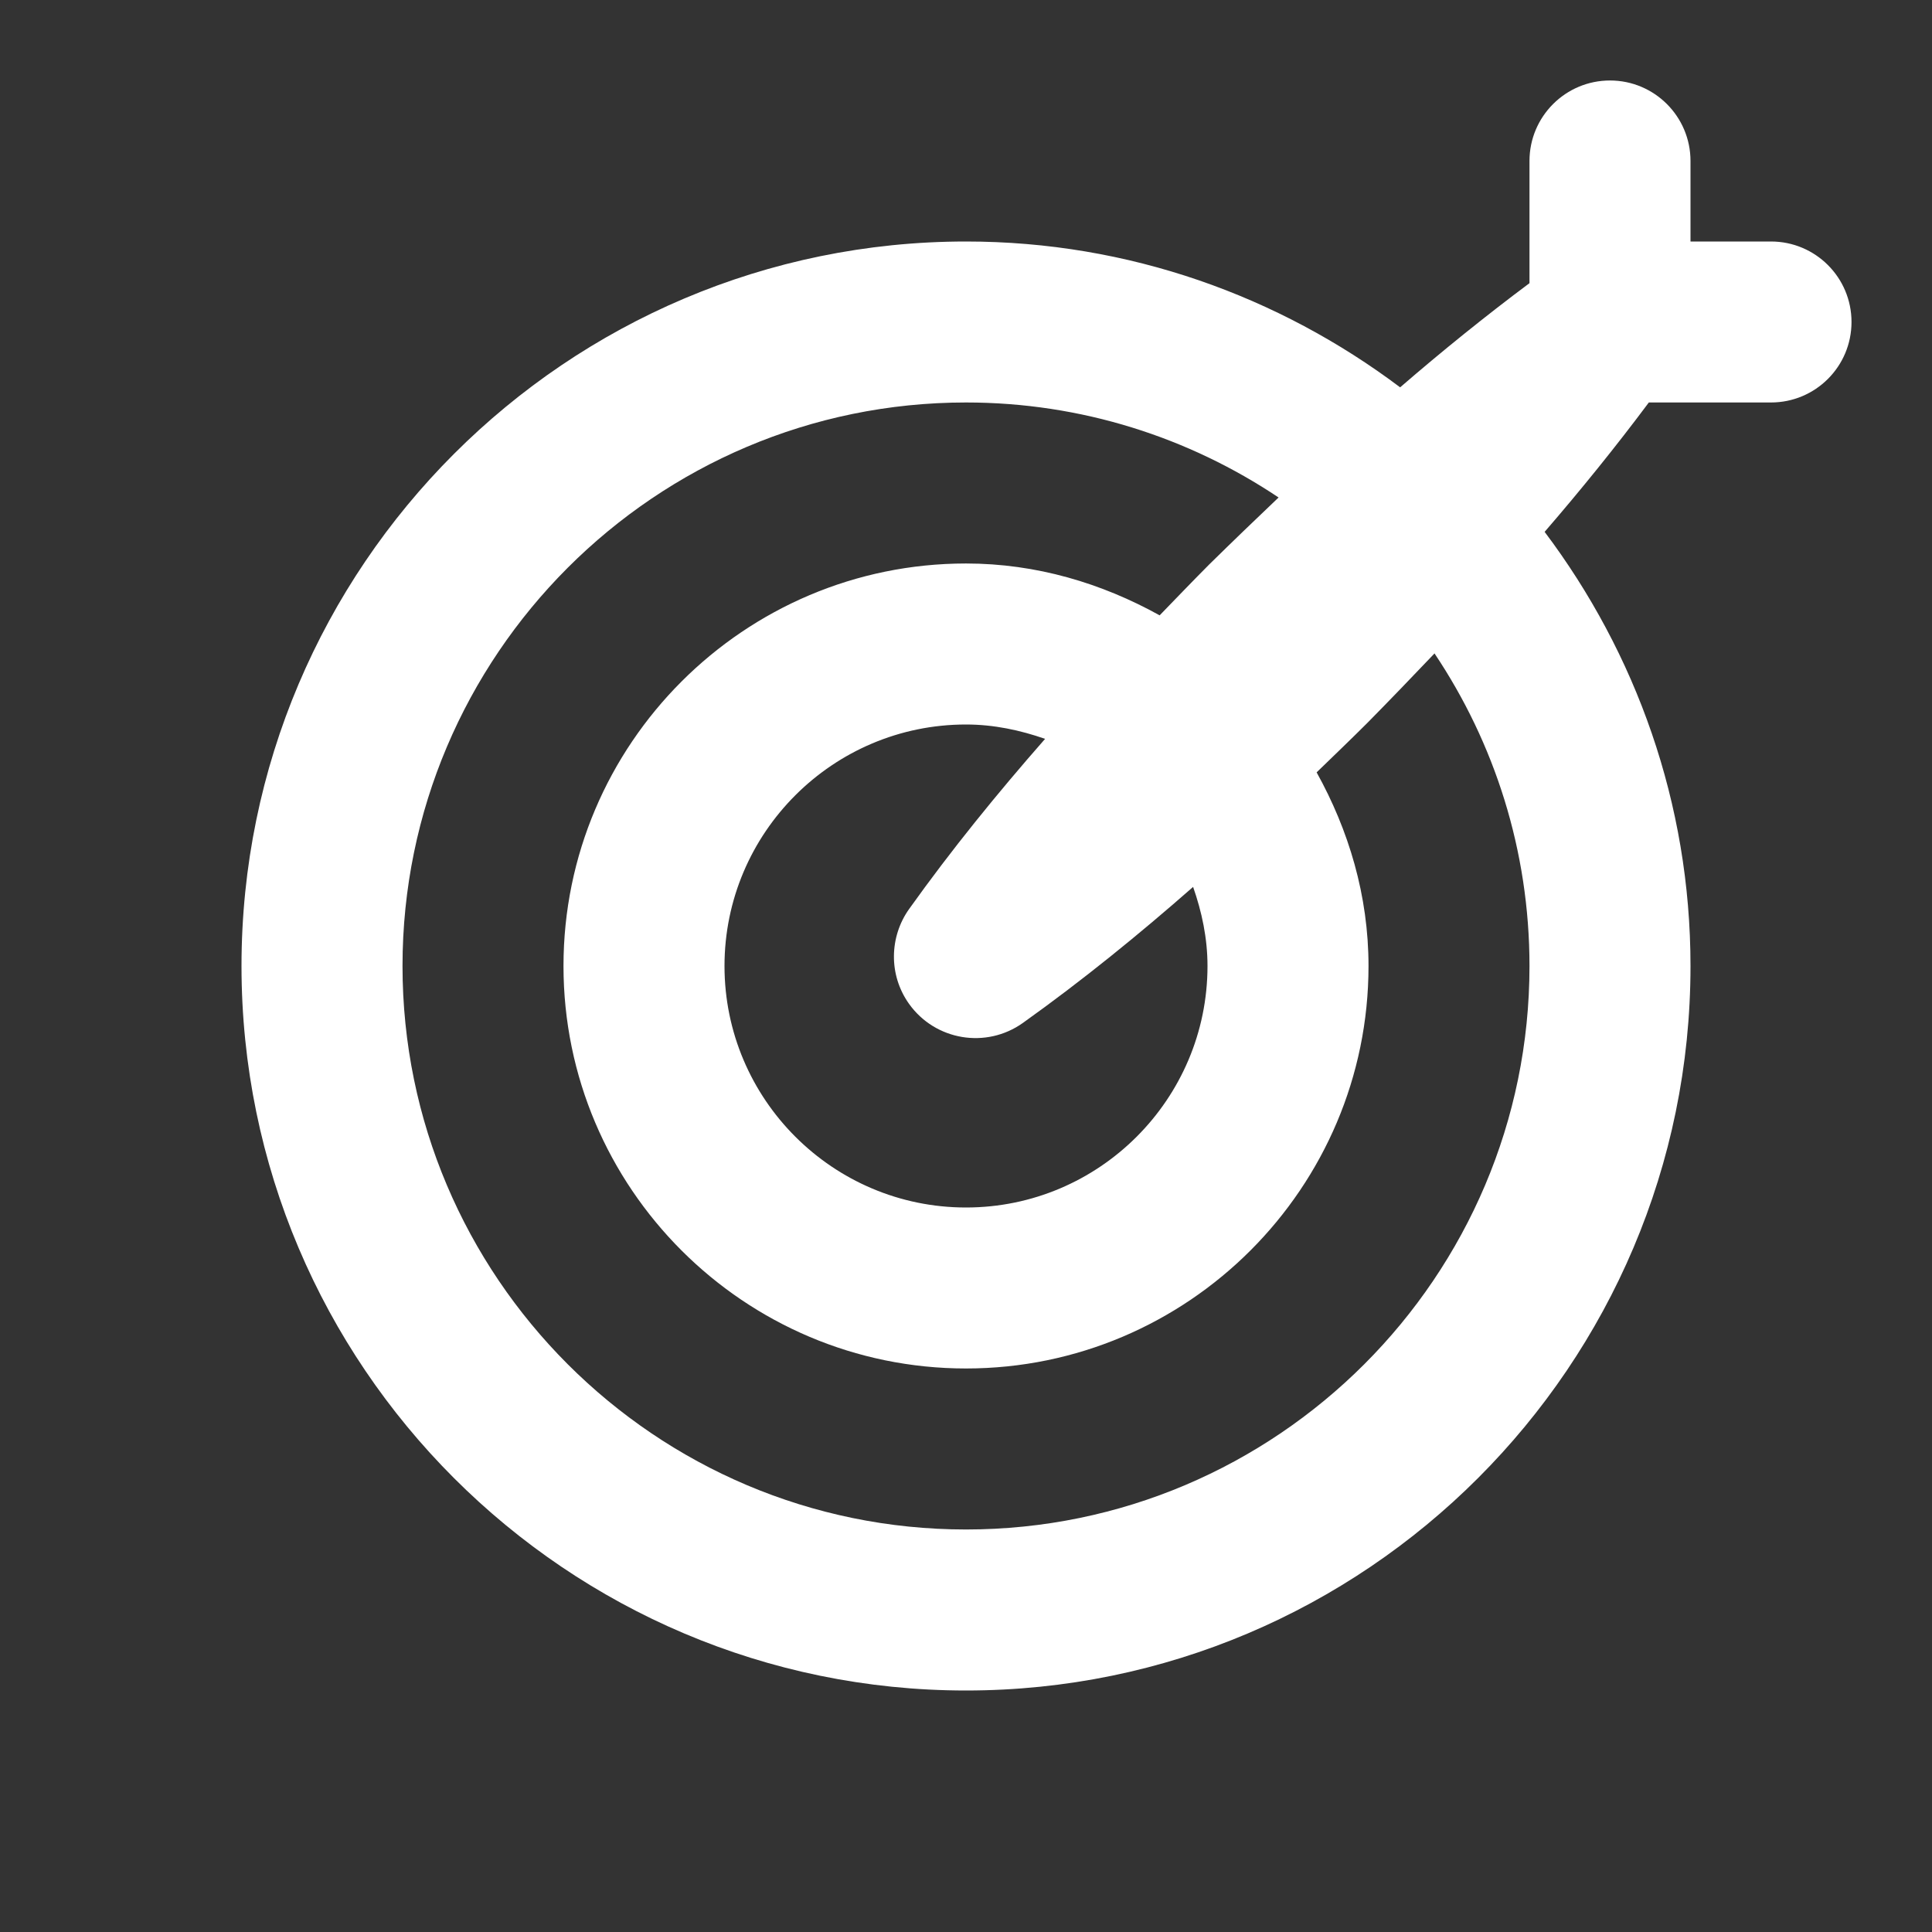 <svg width="62" height="62" viewBox="0 0 62 62" fill="none" xmlns="http://www.w3.org/2000/svg">
<rect x="0" y="0" width="62" height="62" fill="#333333" stroke="none"/>
<path d="M56.833 7.75H54.25V5.166C54.25 3.739 53.093 2.583 51.667 2.583C50.24 2.583 49.083 3.739 49.083 5.166V9.087C47.653 10.155 46.272 11.272 44.932 12.43C41.044 9.506 36.229 7.75 31 7.75C18.18 7.75 7.75 18.179 7.75 31C7.75 43.821 18.18 54.25 31 54.25C43.819 54.25 54.25 43.821 54.25 31C54.25 25.771 52.494 20.956 49.569 17.068C50.727 15.727 51.845 14.347 52.913 12.916H56.833C58.26 12.916 59.417 11.761 59.417 10.333C59.417 8.905 58.26 7.75 56.833 7.75ZM49.083 31C49.083 40.97 40.971 49.083 31 49.083C21.029 49.083 12.917 40.97 12.917 31C12.917 21.03 21.029 12.916 31 12.916C34.709 12.916 38.158 14.042 41.031 15.965C40.279 16.68 39.532 17.399 38.793 18.126C38.261 18.661 37.739 19.206 37.214 19.747C35.362 18.72 33.264 18.083 31 18.083C23.878 18.083 18.083 23.878 18.083 31C18.083 38.121 23.878 43.916 31 43.916C38.122 43.916 43.917 38.121 43.917 31C43.917 28.736 43.28 26.638 42.252 24.786C42.794 24.261 43.339 23.739 43.873 23.206C44.601 22.468 45.32 21.72 46.035 20.969C47.958 23.841 49.083 27.291 49.083 31ZM38.75 31C38.75 35.273 35.274 38.75 31 38.75C26.726 38.75 23.25 35.273 23.25 31C23.25 26.726 26.726 23.25 31 23.25C31.893 23.25 32.738 23.432 33.538 23.711C32.007 25.456 30.537 27.262 29.173 29.173C28.544 30.058 28.507 31.283 29.173 32.216C30.014 33.393 31.649 33.666 32.827 32.826C34.738 31.462 36.544 29.993 38.288 28.462C38.568 29.261 38.75 30.106 38.75 31Z" fill="white"/>
</svg>
